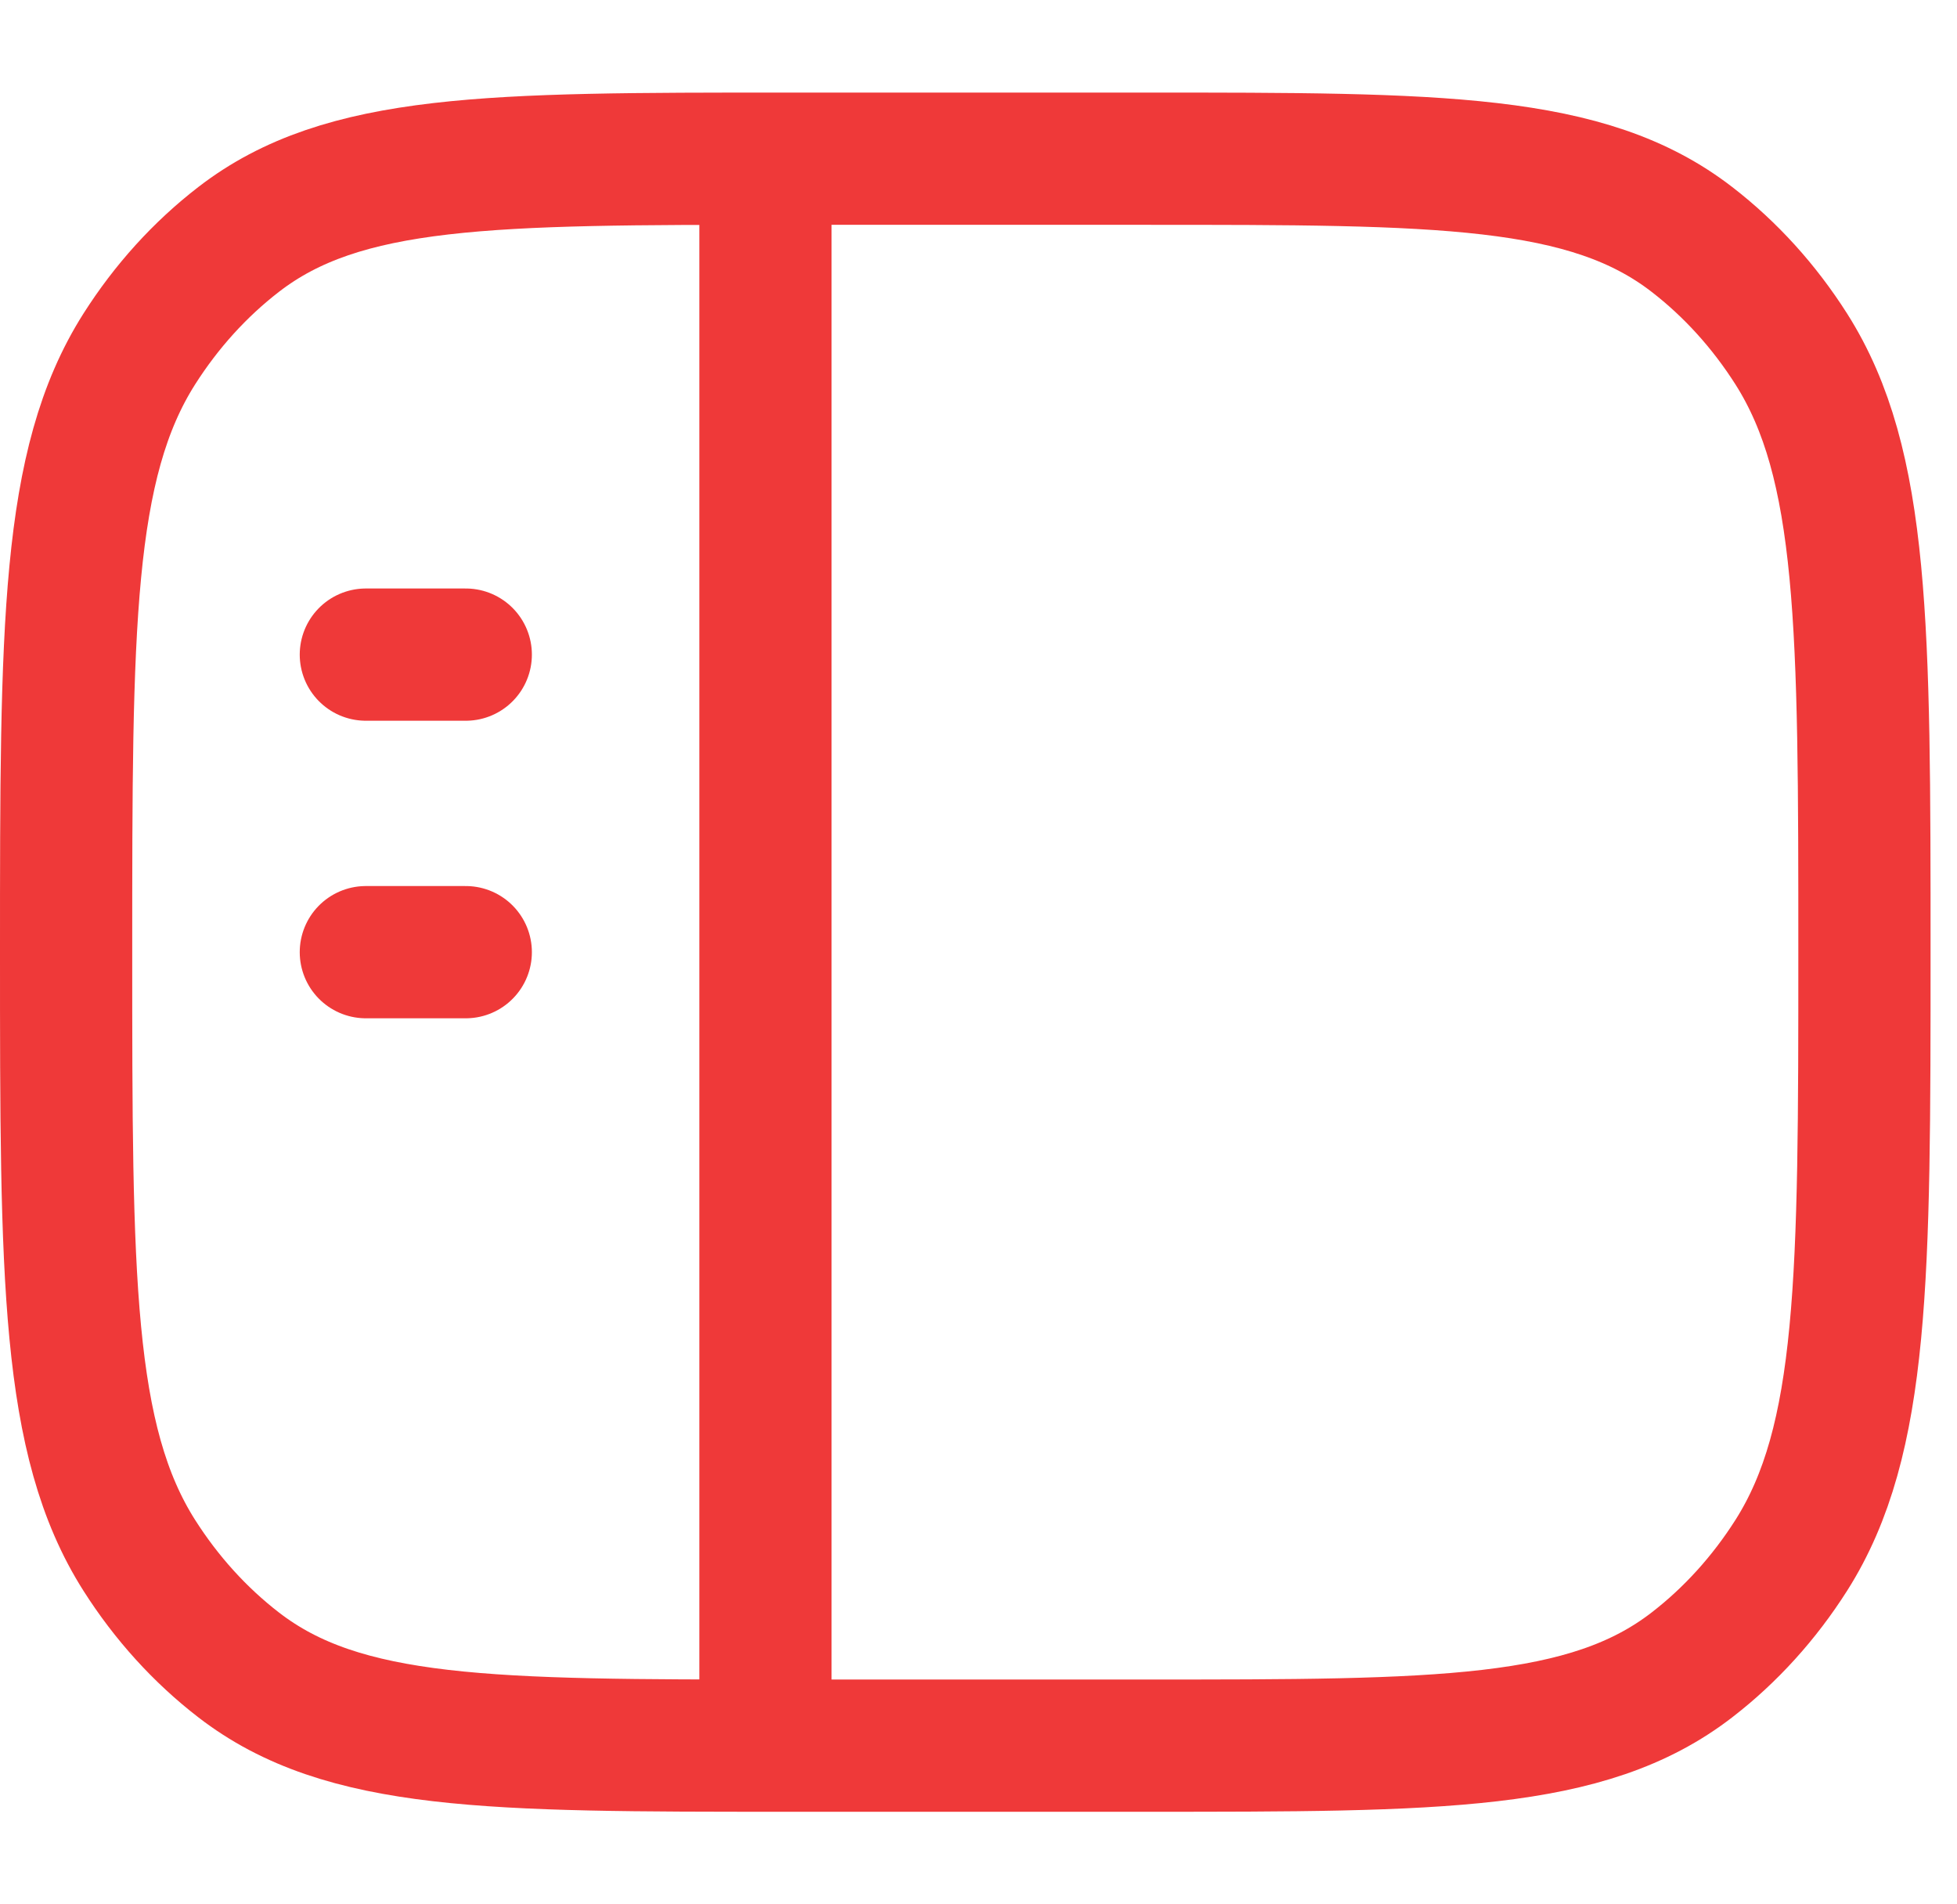 <svg width="37" height="36" viewBox="0 0 37 36" fill="none" xmlns="http://www.w3.org/2000/svg">
<path d="M1.25 18C1.25 11.851 1.25 8.777 2.633 6.598C3.145 5.792 3.781 5.09 4.512 4.526C6.488 3 9.275 3 14.85 3H21.65C27.225 3 30.012 3 31.988 4.526C32.719 5.09 33.355 5.792 33.867 6.598C35.25 8.777 35.25 11.851 35.25 18C35.25 24.148 35.25 27.223 33.867 29.402C33.355 30.208 32.719 30.91 31.988 31.474C30.012 33 27.225 33 21.65 33H14.85C9.275 33 6.488 33 4.512 31.474C3.781 30.91 3.145 30.208 2.633 29.402C1.25 27.223 1.25 24.148 1.25 18Z" stroke="#EF3939" stroke-width="2.5"/>
<path d="M14.472 3V33" stroke="#EF3939" stroke-width="2.5" stroke-linejoin="round"/>
<path d="M6.917 12.375H8.806M6.917 18H8.806" stroke="#EF3939" stroke-width="2.5" stroke-linecap="round" stroke-linejoin="round"/>
</svg>

